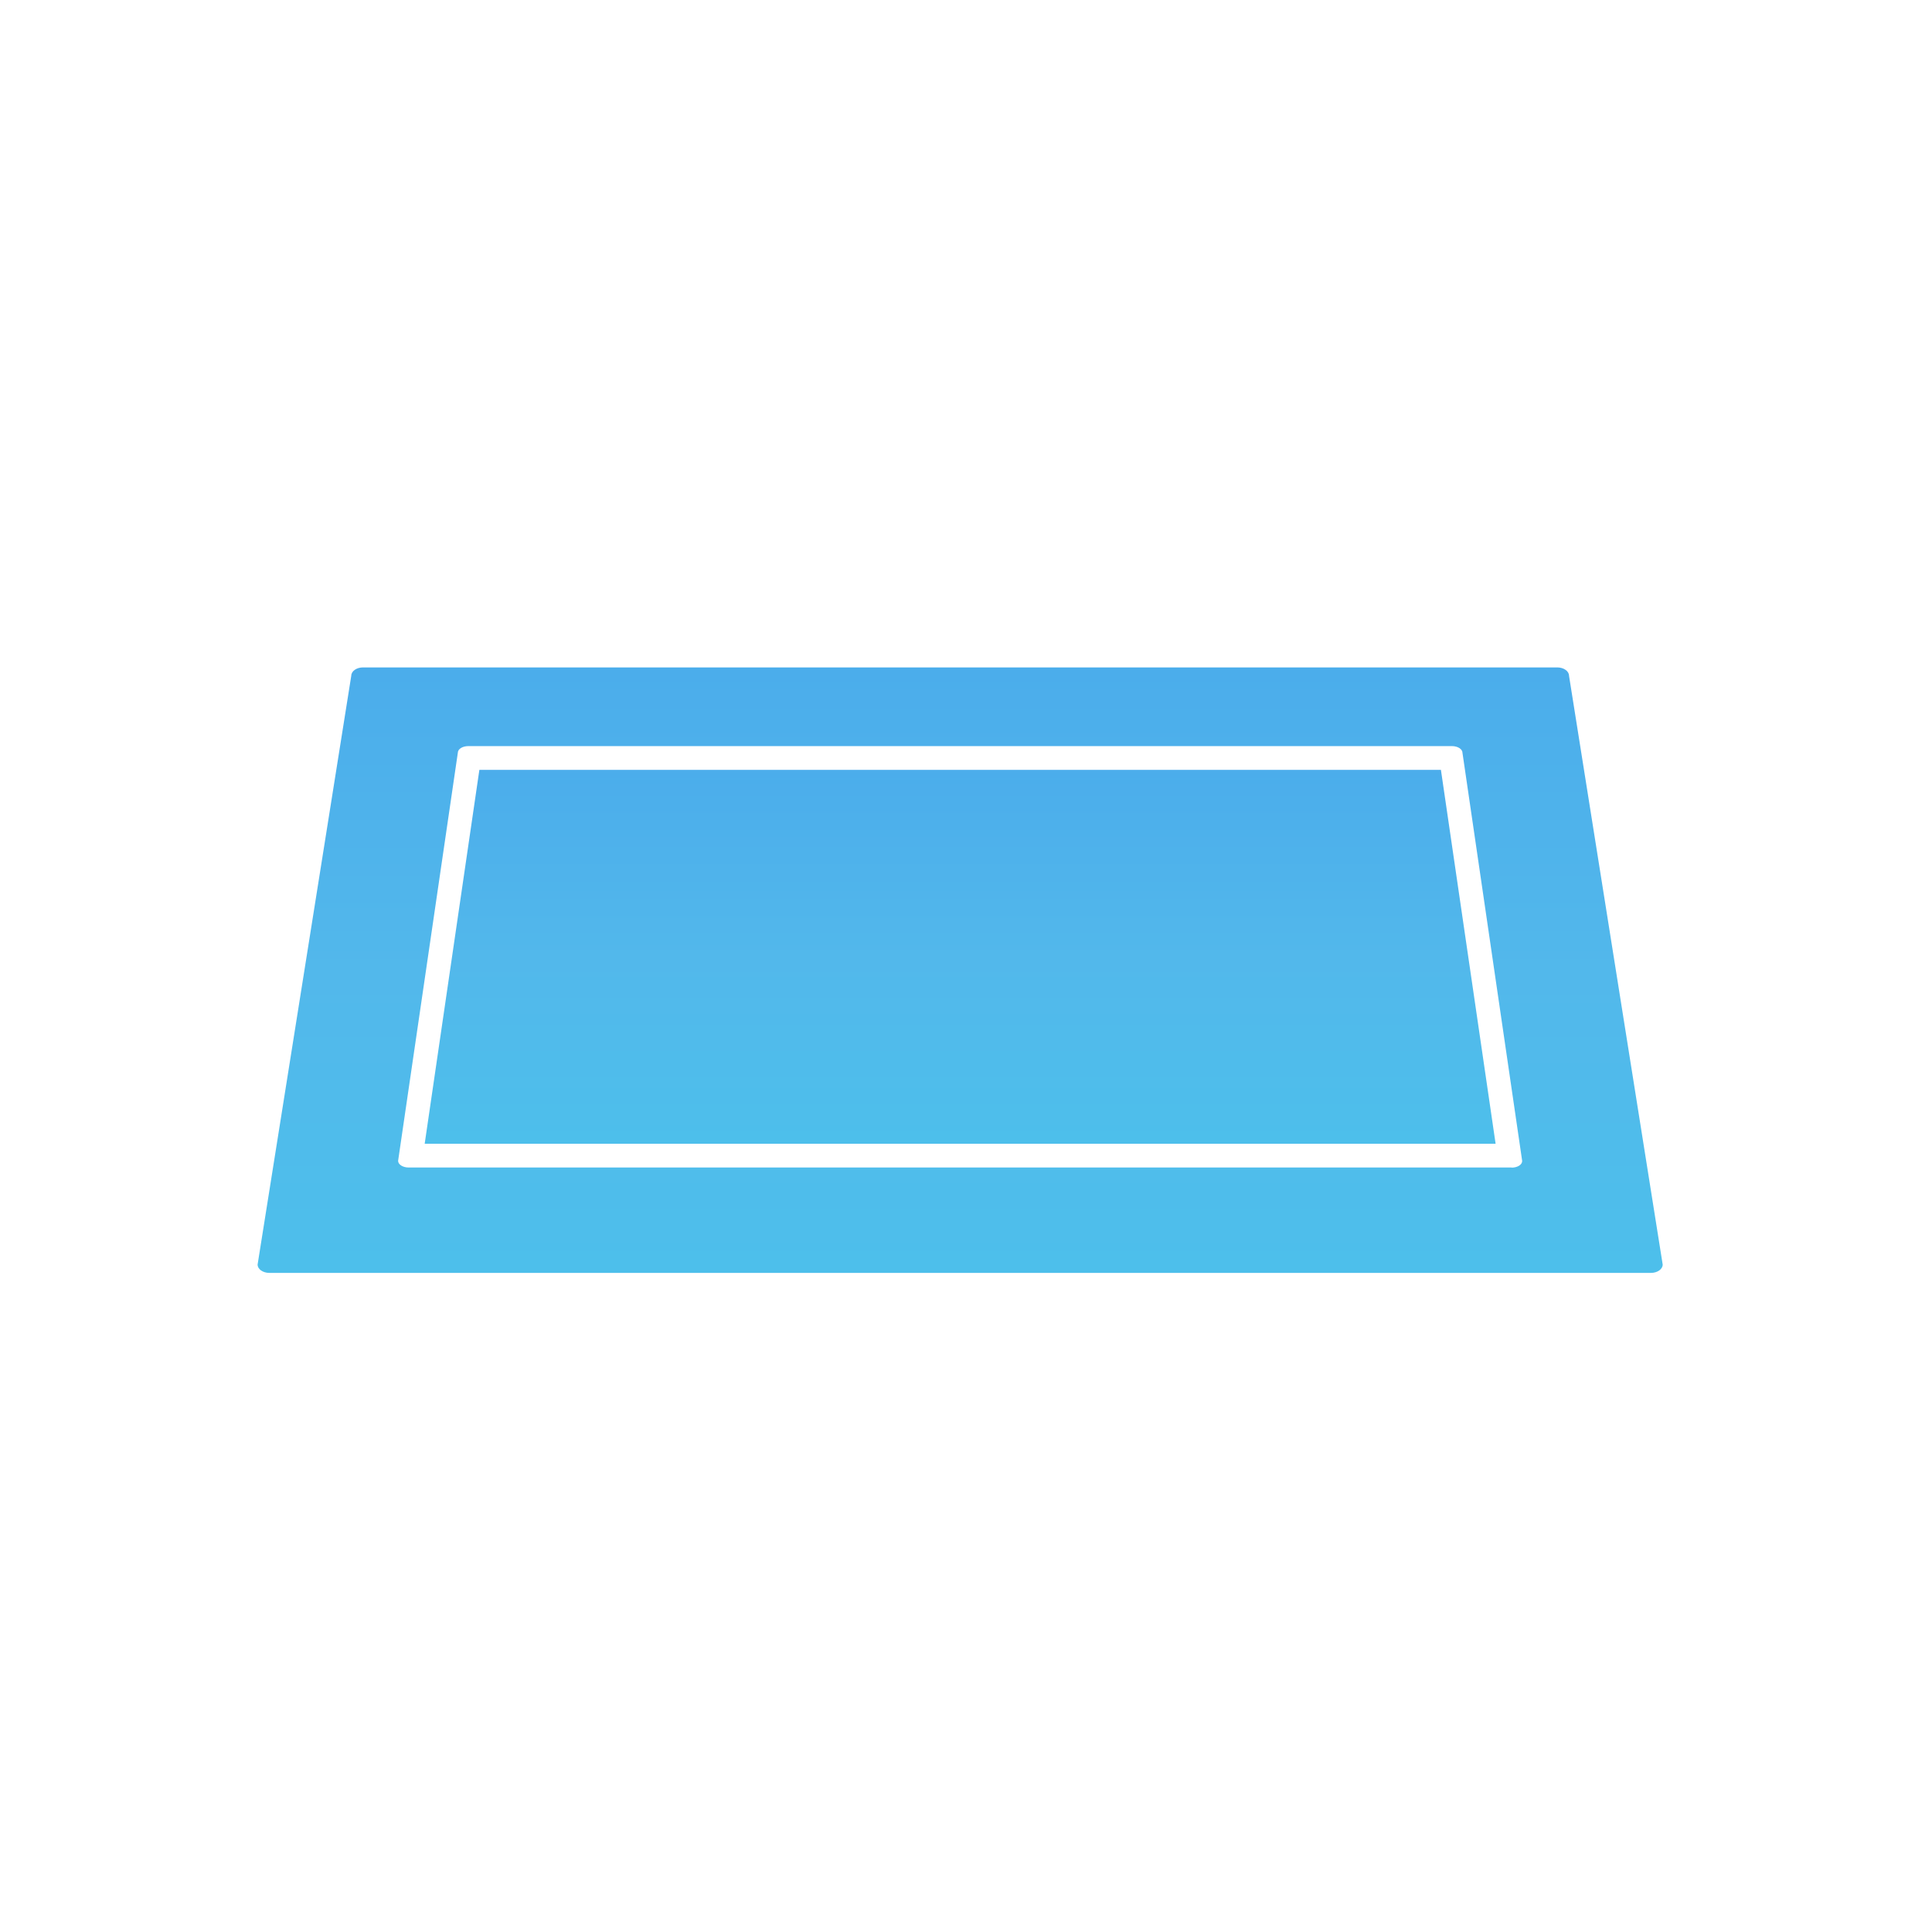 <svg width="165" height="165" viewBox="0 0 165 165" fill="none" xmlns="http://www.w3.org/2000/svg">
<g clip-path="url(#clip0_502_12453)">
<path d="M134 57.71C134 57.32 133.55 57 133 57H31C30.45 57 30 57.32 30 57.71L22 108C22 108.39 22.45 108.71 23 108.71H141C141.55 108.71 142 108.39 142 108L134 57.71ZM129.1 99.71H34.9C34.4 99.71 34 99.45 34 99.14L39.1 64.29C39.1 63.97 39.5 63.72 40 63.72H124C124.5 63.72 124.9 63.98 124.9 64.29L130 99.15C130 99.47 129.6 99.72 129.1 99.72V99.71Z" fill="url(#paint0_linear_502_12453)"/>
<path d="M40.94 65.75L36.27 97.68H127.73L123.06 65.75H40.94Z" fill="url(#paint1_linear_502_12453)"/>
</g>
<defs>
<linearGradient id="paint0_linear_502_12453" x1="82" y1="57" x2="82" y2="108.71" gradientUnits="userSpaceOnUse">
<stop stop-color="#4BADEB"/>
<stop offset="0.505" stop-color="#52B8EB"/>
<stop offset="1" stop-color="#4DBFEB"/>
</linearGradient>
<linearGradient id="paint1_linear_502_12453" x1="82" y1="65.75" x2="82" y2="97.68" gradientUnits="userSpaceOnUse">
<stop stop-color="#4BADEB"/>
<stop offset="0.505" stop-color="#52B8EB"/>
<stop offset="1" stop-color="#4DBFEB"/>
</linearGradient>
<clipPath id="clip0_502_12453">
<rect width="120" height="51.72" fill="white" transform="translate(22 57)"/>
</clipPath>
</defs>
</svg>
